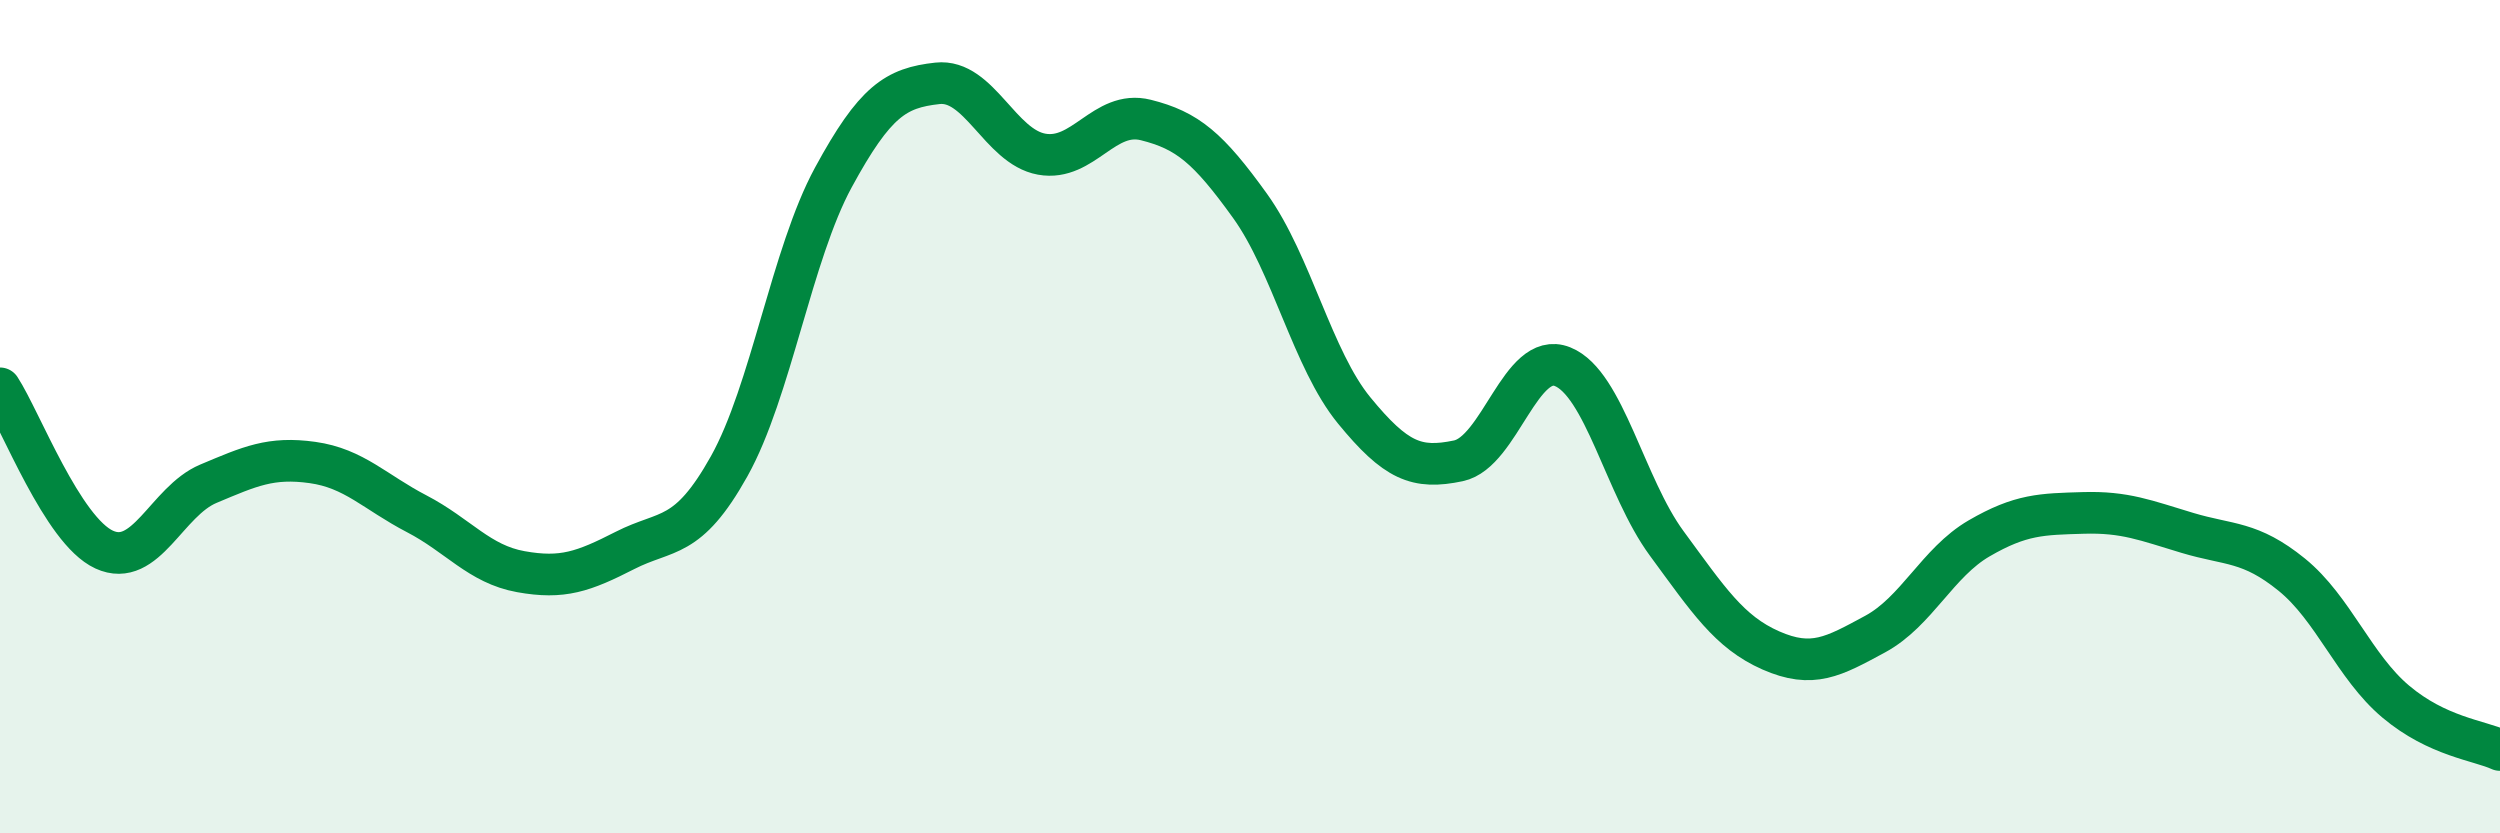 
    <svg width="60" height="20" viewBox="0 0 60 20" xmlns="http://www.w3.org/2000/svg">
      <path
        d="M 0,9.32 C 0.5,10.09 1.5,12.73 2.5,13.19 C 3.5,13.65 4,12.03 5,11.61 C 6,11.19 6.5,10.96 7.5,11.1 C 8.5,11.24 9,11.81 10,12.33 C 11,12.85 11.5,13.54 12.5,13.72 C 13.5,13.9 14,13.72 15,13.21 C 16,12.7 16.5,12.98 17.5,11.19 C 18.5,9.4 19,6.1 20,4.26 C 21,2.42 21.5,2.11 22.5,2 C 23.5,1.89 24,3.52 25,3.7 C 26,3.88 26.5,2.63 27.5,2.88 C 28.5,3.13 29,3.55 30,4.94 C 31,6.33 31.5,8.63 32.5,9.85 C 33.5,11.07 34,11.27 35,11.06 C 36,10.85 36.5,8.4 37.5,8.8 C 38.5,9.2 39,11.68 40,13.04 C 41,14.4 41.5,15.17 42.5,15.61 C 43.5,16.05 44,15.76 45,15.22 C 46,14.68 46.5,13.5 47.5,12.92 C 48.5,12.34 49,12.34 50,12.31 C 51,12.28 51.5,12.49 52.5,12.79 C 53.5,13.09 54,12.98 55,13.79 C 56,14.6 56.5,16 57.5,16.84 C 58.5,17.68 59.5,17.77 60,18L60 20L0 20Z"
        fill="#008740"
        opacity="0.1"
        stroke-linecap="round"
        stroke-linejoin="round"
      />
      <path
        d="M 0,9.32 C 0.5,10.09 1.5,12.73 2.5,13.19 C 3.5,13.65 4,12.03 5,11.61 C 6,11.19 6.5,10.96 7.5,11.1 C 8.5,11.24 9,11.81 10,12.33 C 11,12.85 11.5,13.54 12.5,13.72 C 13.5,13.9 14,13.72 15,13.21 C 16,12.7 16.5,12.98 17.5,11.19 C 18.5,9.4 19,6.1 20,4.26 C 21,2.42 21.5,2.11 22.5,2 C 23.5,1.89 24,3.52 25,3.7 C 26,3.88 26.5,2.63 27.5,2.88 C 28.5,3.13 29,3.55 30,4.94 C 31,6.33 31.5,8.63 32.5,9.85 C 33.5,11.07 34,11.27 35,11.06 C 36,10.85 36.5,8.4 37.5,8.8 C 38.5,9.2 39,11.68 40,13.04 C 41,14.4 41.5,15.17 42.5,15.61 C 43.5,16.05 44,15.76 45,15.22 C 46,14.68 46.5,13.5 47.5,12.92 C 48.5,12.34 49,12.34 50,12.31 C 51,12.28 51.5,12.49 52.5,12.79 C 53.5,13.09 54,12.98 55,13.79 C 56,14.6 56.5,16 57.5,16.84 C 58.5,17.68 59.5,17.77 60,18"
        stroke="#008740"
        stroke-width="1"
        fill="none"
        stroke-linecap="round"
        stroke-linejoin="round"
      />
    </svg>
  